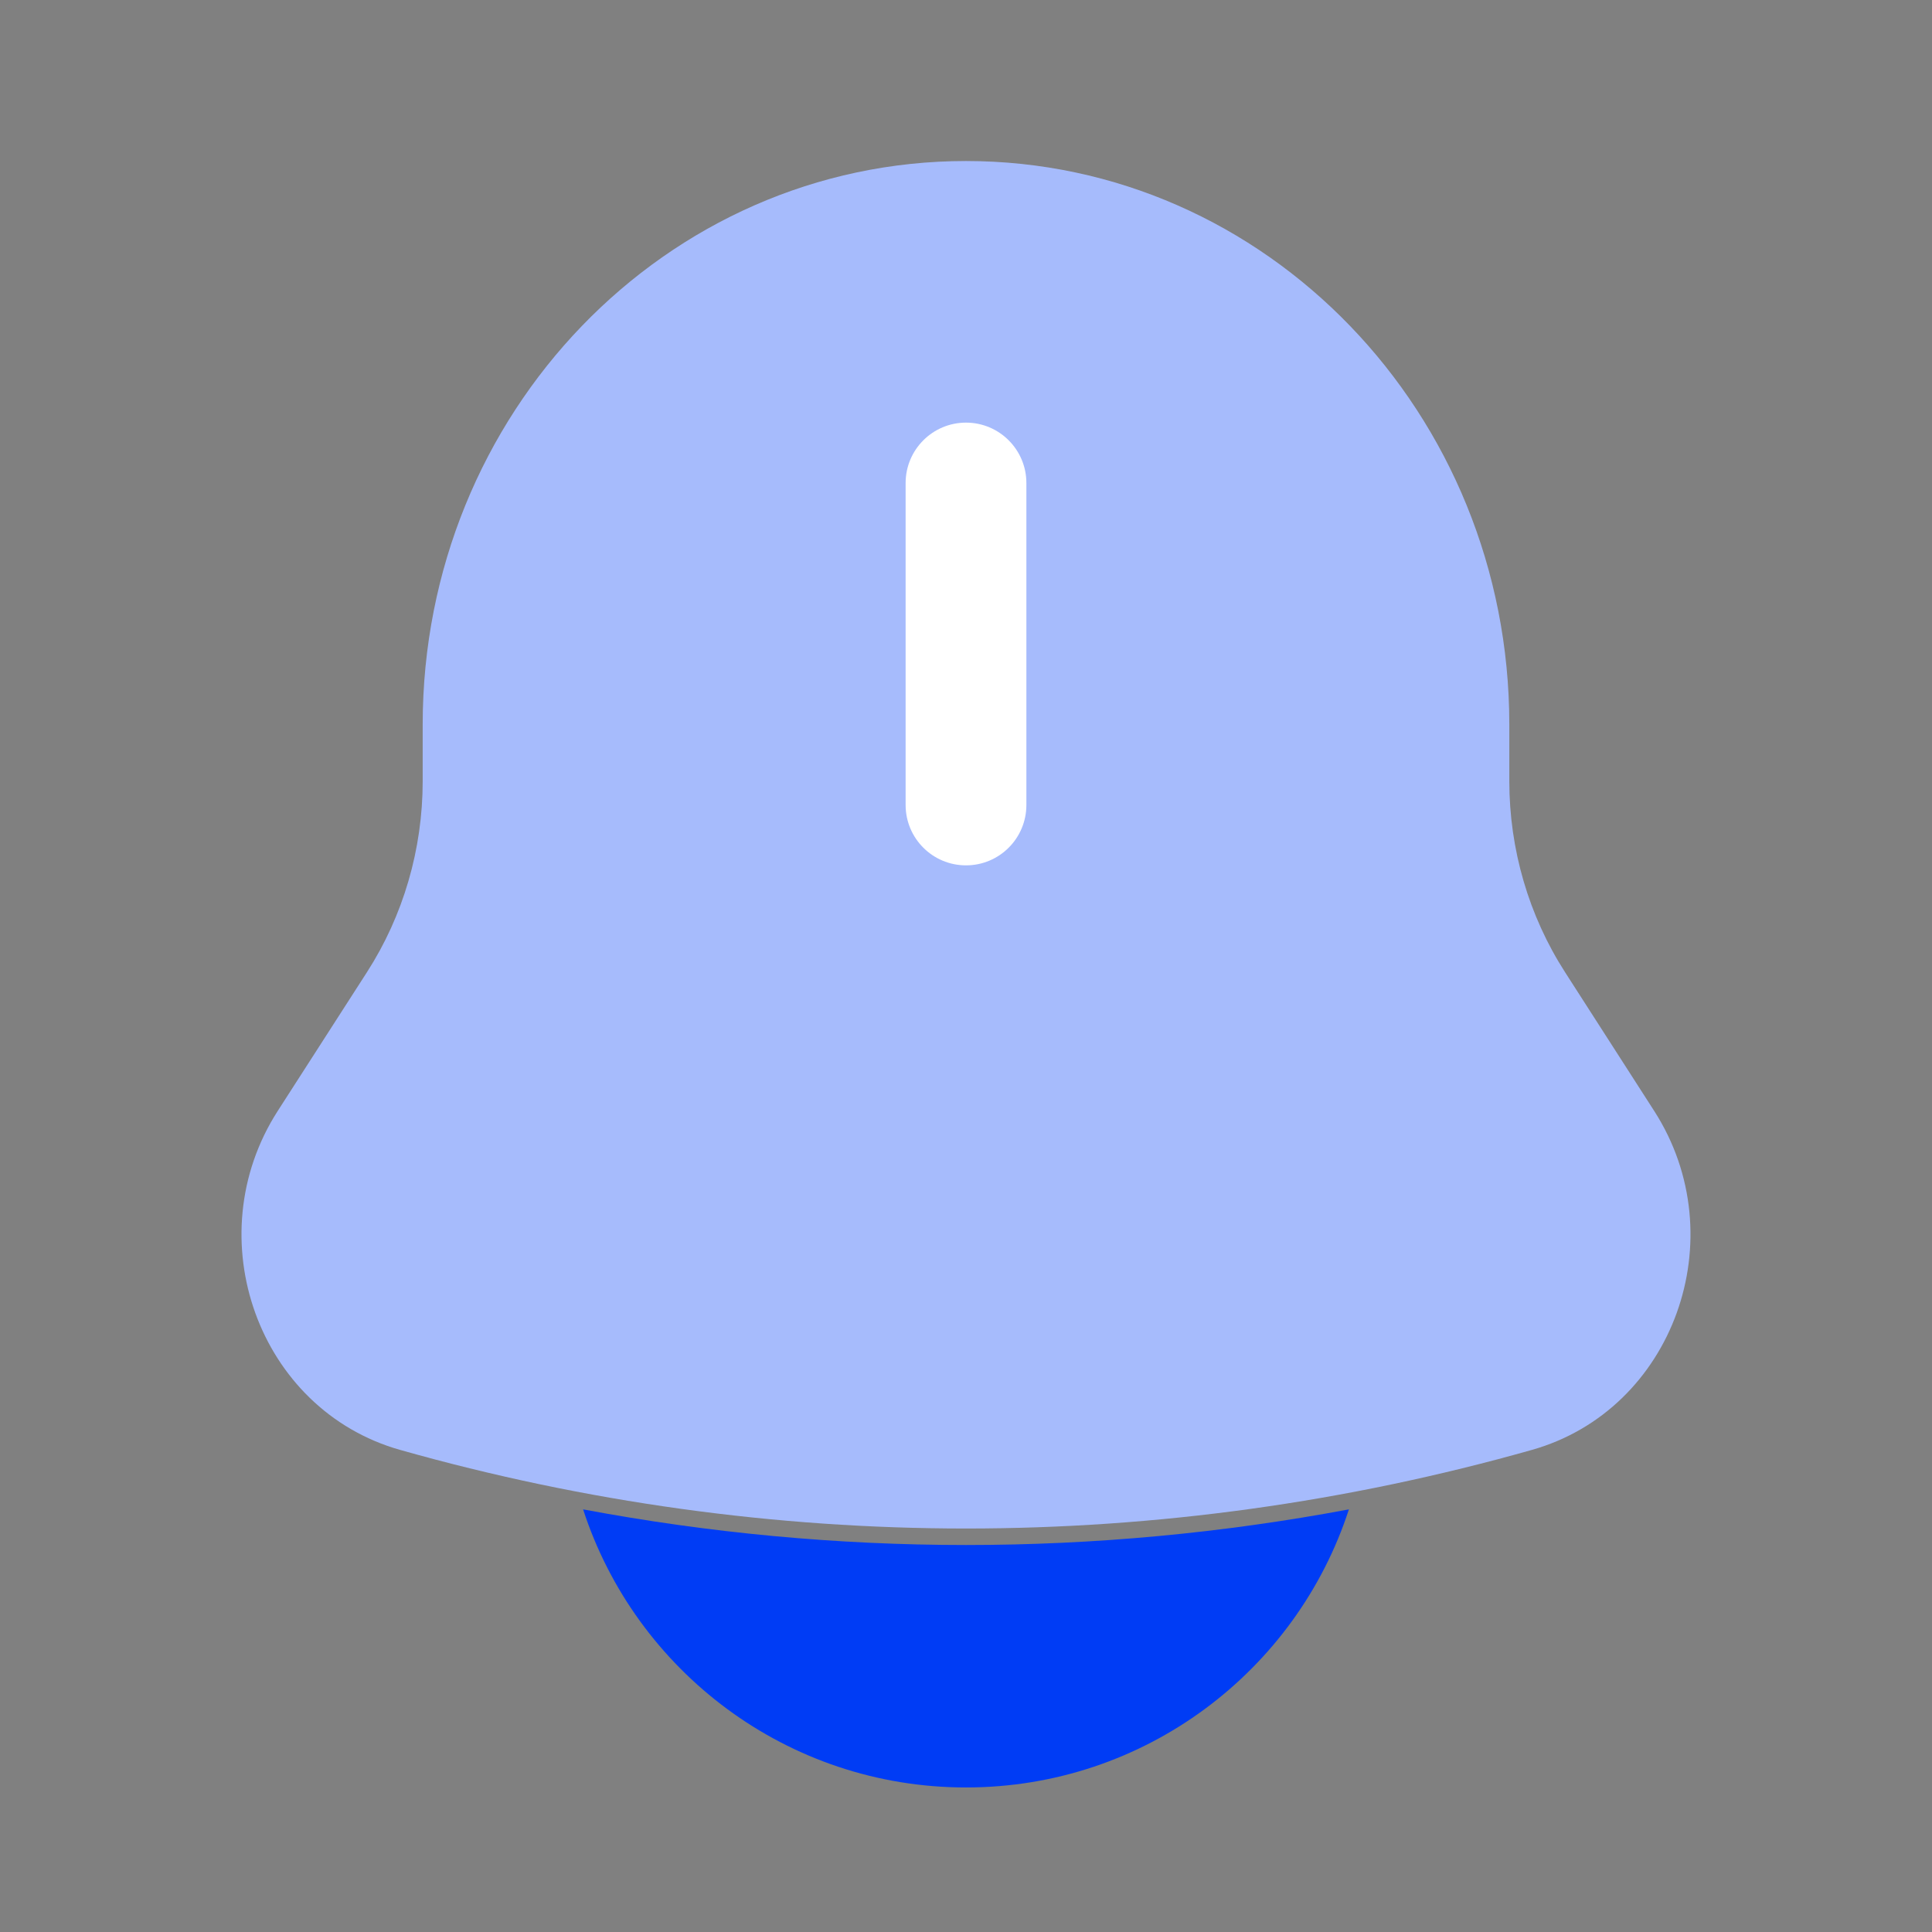 <svg width="32" height="32" viewBox="0 0 32 32" fill="none" xmlns="http://www.w3.org/2000/svg">
<rect x="0" y="0" width="32" height="32" fill="#808080" stroke="none"/>
<path d="M24.999 12V12.939C24.999 14.065 25.32 15.167 25.923 16.104L27.399 18.401C28.748 20.5 27.719 23.352 25.373 24.015C19.236 25.751 12.764 25.751 6.627 24.015C4.281 23.352 3.252 20.5 4.6 18.401L6.077 16.104C6.68 15.167 7.001 14.065 7.001 12.939V12C7.001 6.845 11.03 2.667 16 2.667C20.97 2.667 24.999 6.845 24.999 12Z" fill="#A6BBFC"/>
<path d="M17 8C17 7.448 16.552 7 16 7C15.448 7 15 7.448 15 8V13.333C15 13.886 15.448 14.333 16 14.333C16.552 14.333 17 13.886 17 13.333V8Z" fill="white"/>
<path d="M9.658 25C10.526 27.674 13.037 29.606 16 29.606C18.963 29.606 21.474 27.674 22.342 25C18.148 25.787 13.852 25.787 9.658 25Z" fill="#003CF5"/>
</svg>
